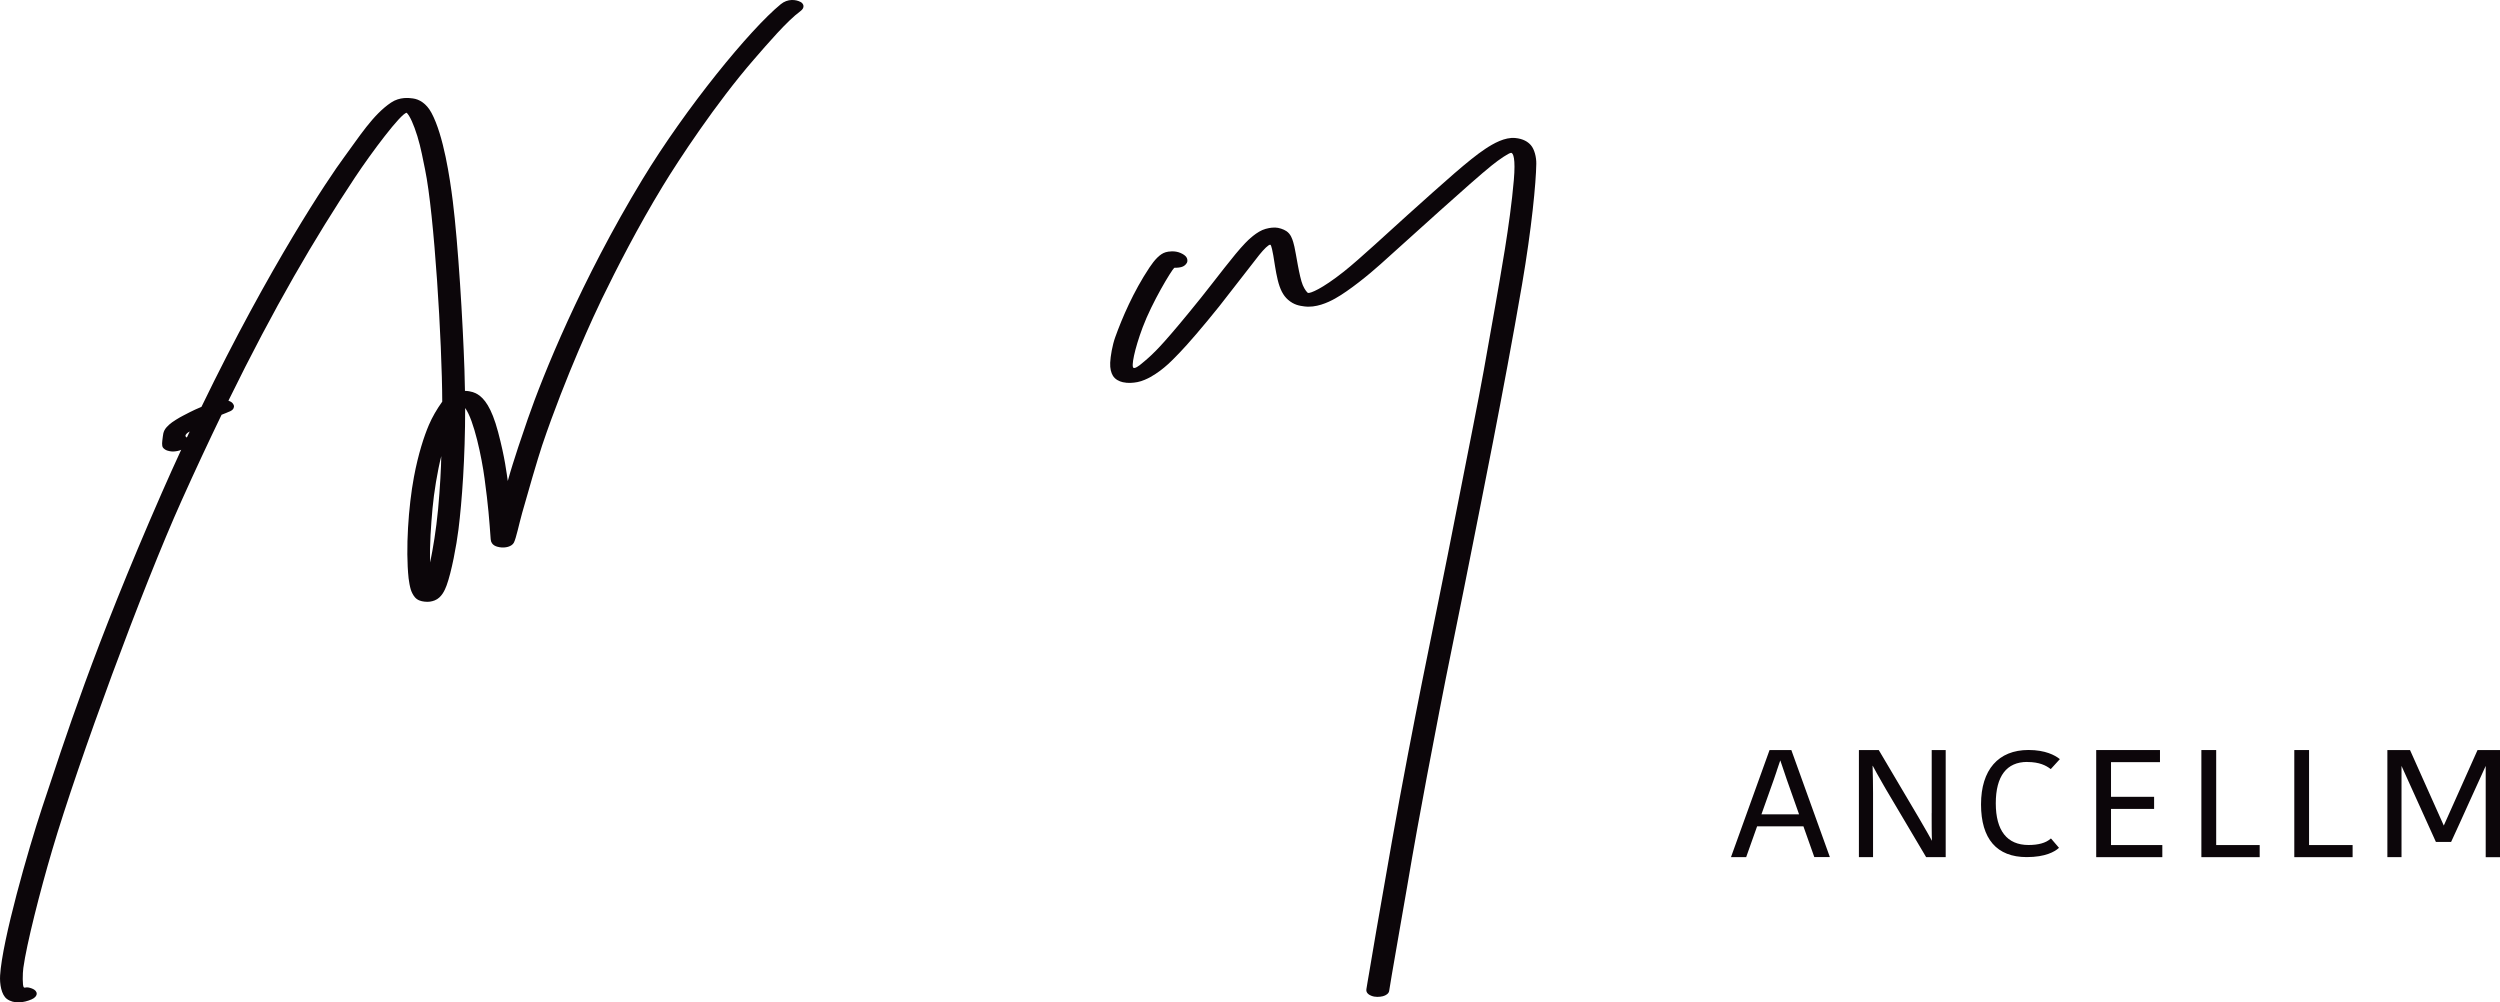 <?xml version="1.0" encoding="UTF-8"?>
<svg id="Layer_2" data-name="Layer 2" xmlns="http://www.w3.org/2000/svg" viewBox="0 0 489.67 196.32">
  <defs>
    <style>
      .cls-1 {
        fill: #0c060a;
      }
    </style>
  </defs>
  <g id="_レイヤー_1" data-name="レイヤー 1">
    <g>
      <g>
        <path class="cls-1" d="M228.3,49.41c-1.14.33-2.19,1.54-3.16,2.99-3.16,4.75-5.36,9.91-6.7,13.64-.57,1.59-.93,3.72-.99,5-.05,1.18.19,1.98.53,2.55.44.73,1.24,1.11,1.94,1.27,1.02.23,1.99.14,2.86-.02.94-.17,2.02-.69,2.57-1,2.73-1.54,4.48-3.52,5.78-4.85,1.39-1.43,4.43-4.93,7.67-8.98.94-1.17,7.03-9.06,7.84-10.07.94-1.17,1.85-2.06,2.17-2.01.22.03.48,1.52.59,2.11.2,1.1.44,3.06.86,4.78.45,1.84,1.05,3.04,2.02,3.89,1.18,1.03,2.27,1.18,3.15,1.3,2.28.33,4.64-.73,6.08-1.54,2.75-1.53,6.67-4.72,8.9-6.73,5.4-4.84,17.93-16.26,21.74-19.31,1.61-1.3,3.38-2.46,3.81-2.49s.92,1.1.55,5.34c-.75,8.71-2.69,19.08-3.67,24.8-.37,2.19-1.37,7.8-2.23,12.54-1.1,6.1-2.87,14.84-4.59,23.64-3.66,18.74-5.44,27.03-7.51,37.46-1.59,7.99-3.81,19.33-5.9,31.21-2.68,15.28-4,22.84-4.47,25.8-.15.95-.38,2.1-.51,3.03-.12.81.67,1.16,1,1.29.7.28,1.57.24,2.22.08.61-.15,1.17-.54,1.24-1.03.05-.36.34-2.07.52-3.16.54-3.3,2.4-13.68,2.99-17.21,2.53-15.07,5.71-31.14,6.38-34.7,1.1-5.88,4.36-21.5,6.54-32.66,1.29-6.59,5.97-29.53,9.6-50.65,1.89-11.03,2.74-19.96,2.79-23.64.02-1.31-.36-2.83-1.06-3.64-.58-.67-1.5-1.26-3.07-1.41-2.04-.19-4.24,1.05-5.91,2.16-3.17,2.11-7.83,6.33-15.32,13.05-3.36,3.01-9.23,8.5-12.34,10.96-4.37,3.46-6.55,4.25-6.99,4.18-.18-.03-.7-.7-1.05-1.53-.69-1.63-1.33-6.24-1.64-7.53-.1-.41-.29-1.29-.65-1.99-.22-.43-.51-.78-.92-1.06-.57-.38-1.5-.69-2.21-.7-.89-.02-1.67.21-1.86.26-1.69.45-3.49,2.25-4.01,2.8-2.22,2.3-5.78,7.12-8.67,10.72-6.89,8.57-8.81,10.36-9.68,11.19-.82.79-2.05,1.79-2.32,2-.86.64-1.07.55-1.18.52-.52-.16.16-3.62,1.78-7.95,1.83-4.88,5.61-11.13,6.19-11.66.59.01,1.27-.05,1.71-.26.38-.18.81-.6.85-1.01.06-.57-.19-1.13-1.33-1.63s-2.39-.3-2.91-.15Z"/>
        <path class="cls-1" d="M156.79.38c-.88-.48-2.5-.68-3.87.45-5.99,4.9-18.56,20.25-27.09,34.31-12.01,19.8-19.49,38.37-22.45,46.91-.86,2.5-2.82,8.14-3.92,12.16-.24-1.52-.53-4.43-1.9-9.59-1.31-4.94-2.77-6.6-3.98-7.37-.47-.3-1.29-.66-2.51-.69-.02-1.36-.05-2.75-.1-4.15-.31-9.33-1.24-24.69-2.28-32.99-.57-4.55-1.8-12.89-4.17-17.3-1-1.87-2.41-2.68-3.65-2.84-.71-.09-2.54-.35-4.27.81-3.55,2.37-6.29,6.78-9.25,10.78-2.91,3.92-14.55,21.25-27.89,48.82-1.78.73-3.03,1.44-3.59,1.72-.68.34-2.16,1.22-2.74,1.77-.29.28-.7.64-.95,1.16-.15.3-.27.82-.29,1.18-.02.35-.22,1.26-.1,1.85.07.36.37.57.7.77.24.14.97.31,1.38.3.6-.02,1.2-.13,1.62-.34-1.26,2.73-2.53,5.54-3.8,8.44-13.42,30.64-18.96,48.23-23.46,61.71C5.5,166.51.44,184.17.02,191.06c-.1,1.65.24,3.79,1.33,4.6,1.35,1,3.29.76,4.83.09,1.33-.57,1.33-1.66.09-2.13-1.25-.48-1.33,0-1.61-.24-.28-.24-.24-2.75-.09-3.79.63-4.61,3.23-14.89,5.66-23.11,5.15-17.45,17.72-51.48,25.33-68.41,2.72-6.06,5.33-11.63,7.84-16.83.61-.25,1.3-.5,1.78-.74.61-.3.65-.77.65-.95,0-.17-.19-.54-.43-.73-.15-.12-.39-.24-.66-.34,9.02-18.4,16.88-31.79,24.78-43.71,3.26-4.92,8.96-12.52,10.13-12.69.63.61,1.38,2.28,2.1,4.6.69,2.2,1.15,4.84,1.5,6.49,1.81,8.7,3.34,34.05,3.37,45.5-1.04,1.45-1.96,3.03-2.61,4.55-.95,2.22-2.09,5.69-2.94,10.24-1.07,5.72-1.65,14.11-1.04,19.81.07.65.26,1.67.43,2.21.12.4.41,1.04.79,1.49.54.63,1.23.79,1.86.87.83.11,1.46-.02,2.03-.24,1.36-.53,2-2.03,2.34-2.95.96-2.62,1.93-7.82,2.32-10.95.68-5.51,1.31-13.95,1.31-23.78h0c1.73,2.36,3.25,9.69,3.8,13.81.74,5.45.92,8.06,1.2,11.9.09,1.25,1.25,1.46,1.71,1.55,1.12.21,2.44-.11,2.84-.91.45-.89.99-3.57,1.61-5.79,1-3.61,3.12-10.87,3.92-13.25,4.65-13.74,10.37-25.95,11.72-28.73,2.91-5.98,7.02-14.02,11.9-22.04,3.1-5.1,10.46-16.29,17.84-24.79,2.64-3.04,6.51-7.57,9.12-9.48.97-.71.64-1.48.02-1.82ZM36.43,85.58c-.27-.26.05-.62.37-.85.07-.05.2-.13.36-.22-.19.4-.37.79-.56,1.19-.08-.05-.16-.1-.18-.12ZM85.81,99.72c-.38,4.08-1,7.73-1.56,10.45-.12-3.44.17-7.25.47-10.62.28-3.1.95-7.2,1.71-10.21-.02,2.01-.24,6.3-.62,10.38Z"/>
      </g>
      <g>
        <path class="cls-1" d="M350.86,146.91h-4.26l-7.49,20.79-.07.18h2.98l2.14-6.03h9.07l2.1,5.93.03.09h3.05l-7.52-20.89-.03-.09ZM347.99,151.02c.29-.82.58-1.67.71-2.09.11.34.33.96.55,1.62.32.91.64,1.85.73,2.16l2.4,6.79h-7.37l2.44-6.86c.07-.23.3-.91.55-1.62Z"/>
        <path class="cls-1" d="M378.35,159.27c0,1.08,0,4.51.06,5.42-.25-.49-1.32-2.34-2.04-3.58-.29-.51-.52-.9-.59-1.02l-7.75-13.11-.04-.07h-3.89v20.98h2.77v-12.54c0-.62-.03-4.45-.09-5.36h.03c.24.51,1.23,2.24,2.15,3.85.22.39.39.68.45.78l7.82,13.2.04.07h3.83v-20.98h-2.74v12.36Z"/>
        <path class="cls-1" d="M397.06,149.25c2.44,0,3.7.71,4.52,1.32l.1.07,1.78-1.95-.12-.09c-.81-.63-2.67-1.7-6.02-1.7-5.91,0-9.3,3.88-9.3,10.65s3.09,10.33,8.95,10.33c3.69,0,5.48-1.08,6.22-1.73l.1-.09-1.58-1.84-.1.09c-.92.8-2.36,1.2-4.29,1.2-4.2,0-6.41-2.82-6.41-8.16s2.13-8.11,6.16-8.11Z"/>
        <polygon class="cls-1" points="413.48 158.44 421.92 158.44 421.92 156.07 413.48 156.07 413.48 149.28 423.07 149.28 423.07 146.91 410.58 146.91 410.58 167.89 423.53 167.89 423.53 165.52 413.48 165.52 413.48 158.44"/>
        <polygon class="cls-1" points="434.08 146.91 431.18 146.91 431.18 167.89 442.6 167.89 442.6 165.52 434.08 165.52 434.08 146.91"/>
        <polygon class="cls-1" points="452.27 146.91 449.38 146.91 449.38 167.89 460.8 167.89 460.8 165.52 452.27 165.52 452.27 146.91"/>
        <path class="cls-1" d="M485.27,146.91l-6.6,14.77h-.02l-6.57-14.69-.04-.08h-4.43v20.98h2.77v-17.87l6.7,14.81.04.08h2.97l.04-.08c.94-2.01,2.19-4.79,3.4-7.47,1.18-2.63,2.41-5.34,3.34-7.34v17.88h2.8v-20.98h-4.4Z"/>
      </g>
    </g>
  </g>
</svg>